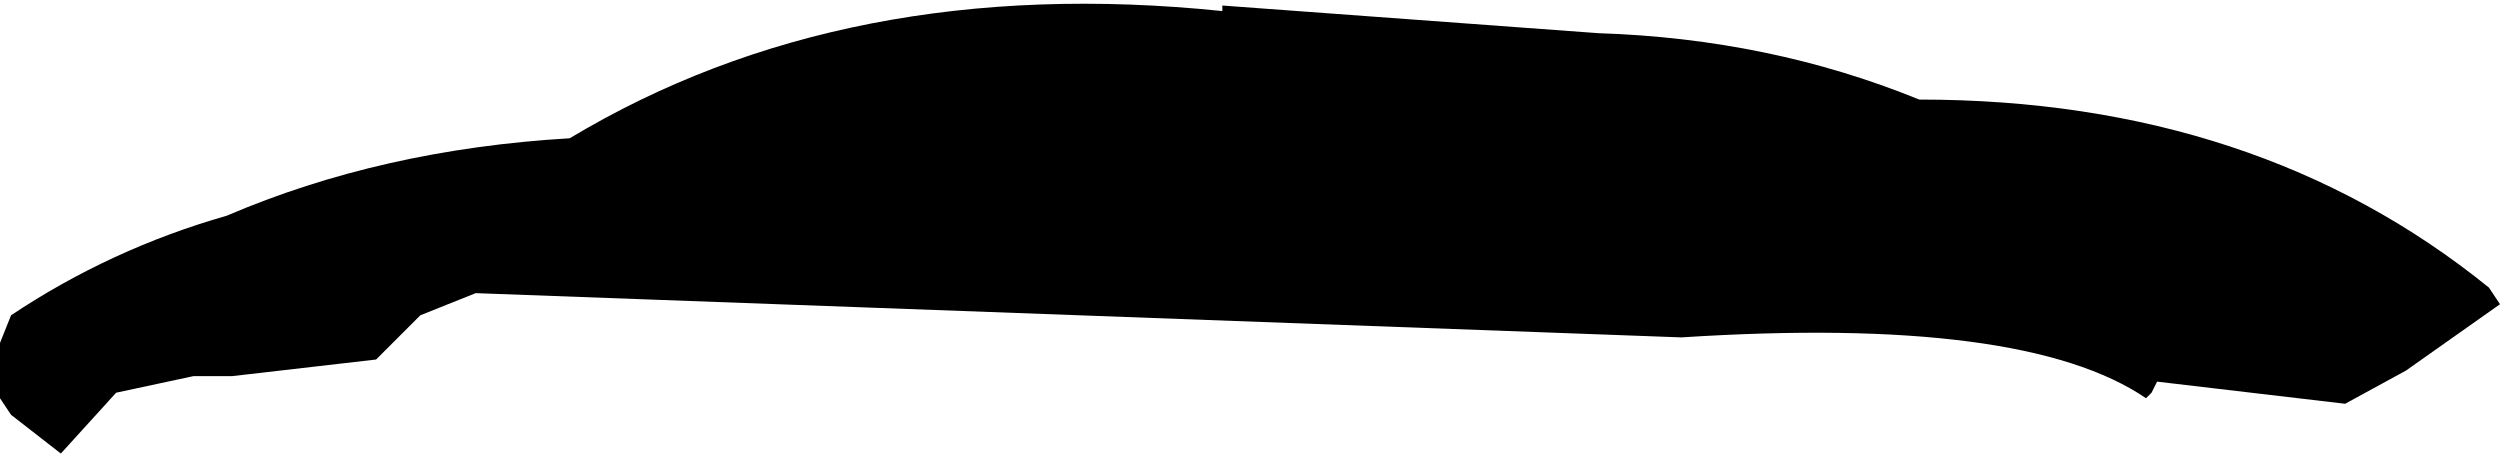 <?xml version="1.0" encoding="UTF-8" standalone="no"?>
<svg xmlns:xlink="http://www.w3.org/1999/xlink" height="4.1px" width="22.6px" xmlns="http://www.w3.org/2000/svg">
  <g transform="matrix(1.0, 0.0, 0.0, 1.0, -386.8, -189.65)">
    <path d="M386.9 192.5 Q387.8 191.9 388.85 191.6 390.25 191.0 391.95 190.9 394.45 189.4 397.85 189.75 L397.85 189.7 401.25 189.95 Q402.8 190.0 404.15 190.55 407.2 190.55 409.3 192.25 L409.4 192.4 408.55 193.0 408.0 193.3 406.3 193.1 406.25 193.2 406.2 193.25 Q405.1 192.5 402.0 192.7 L391.1 192.3 390.6 192.5 390.2 192.9 388.9 193.05 388.55 193.05 387.85 193.2 387.35 193.75 386.9 193.4 386.8 193.25 386.8 192.75 386.9 192.5" fill="#000000" fill-rule="evenodd" stroke="none"/>
  </g>
</svg>
